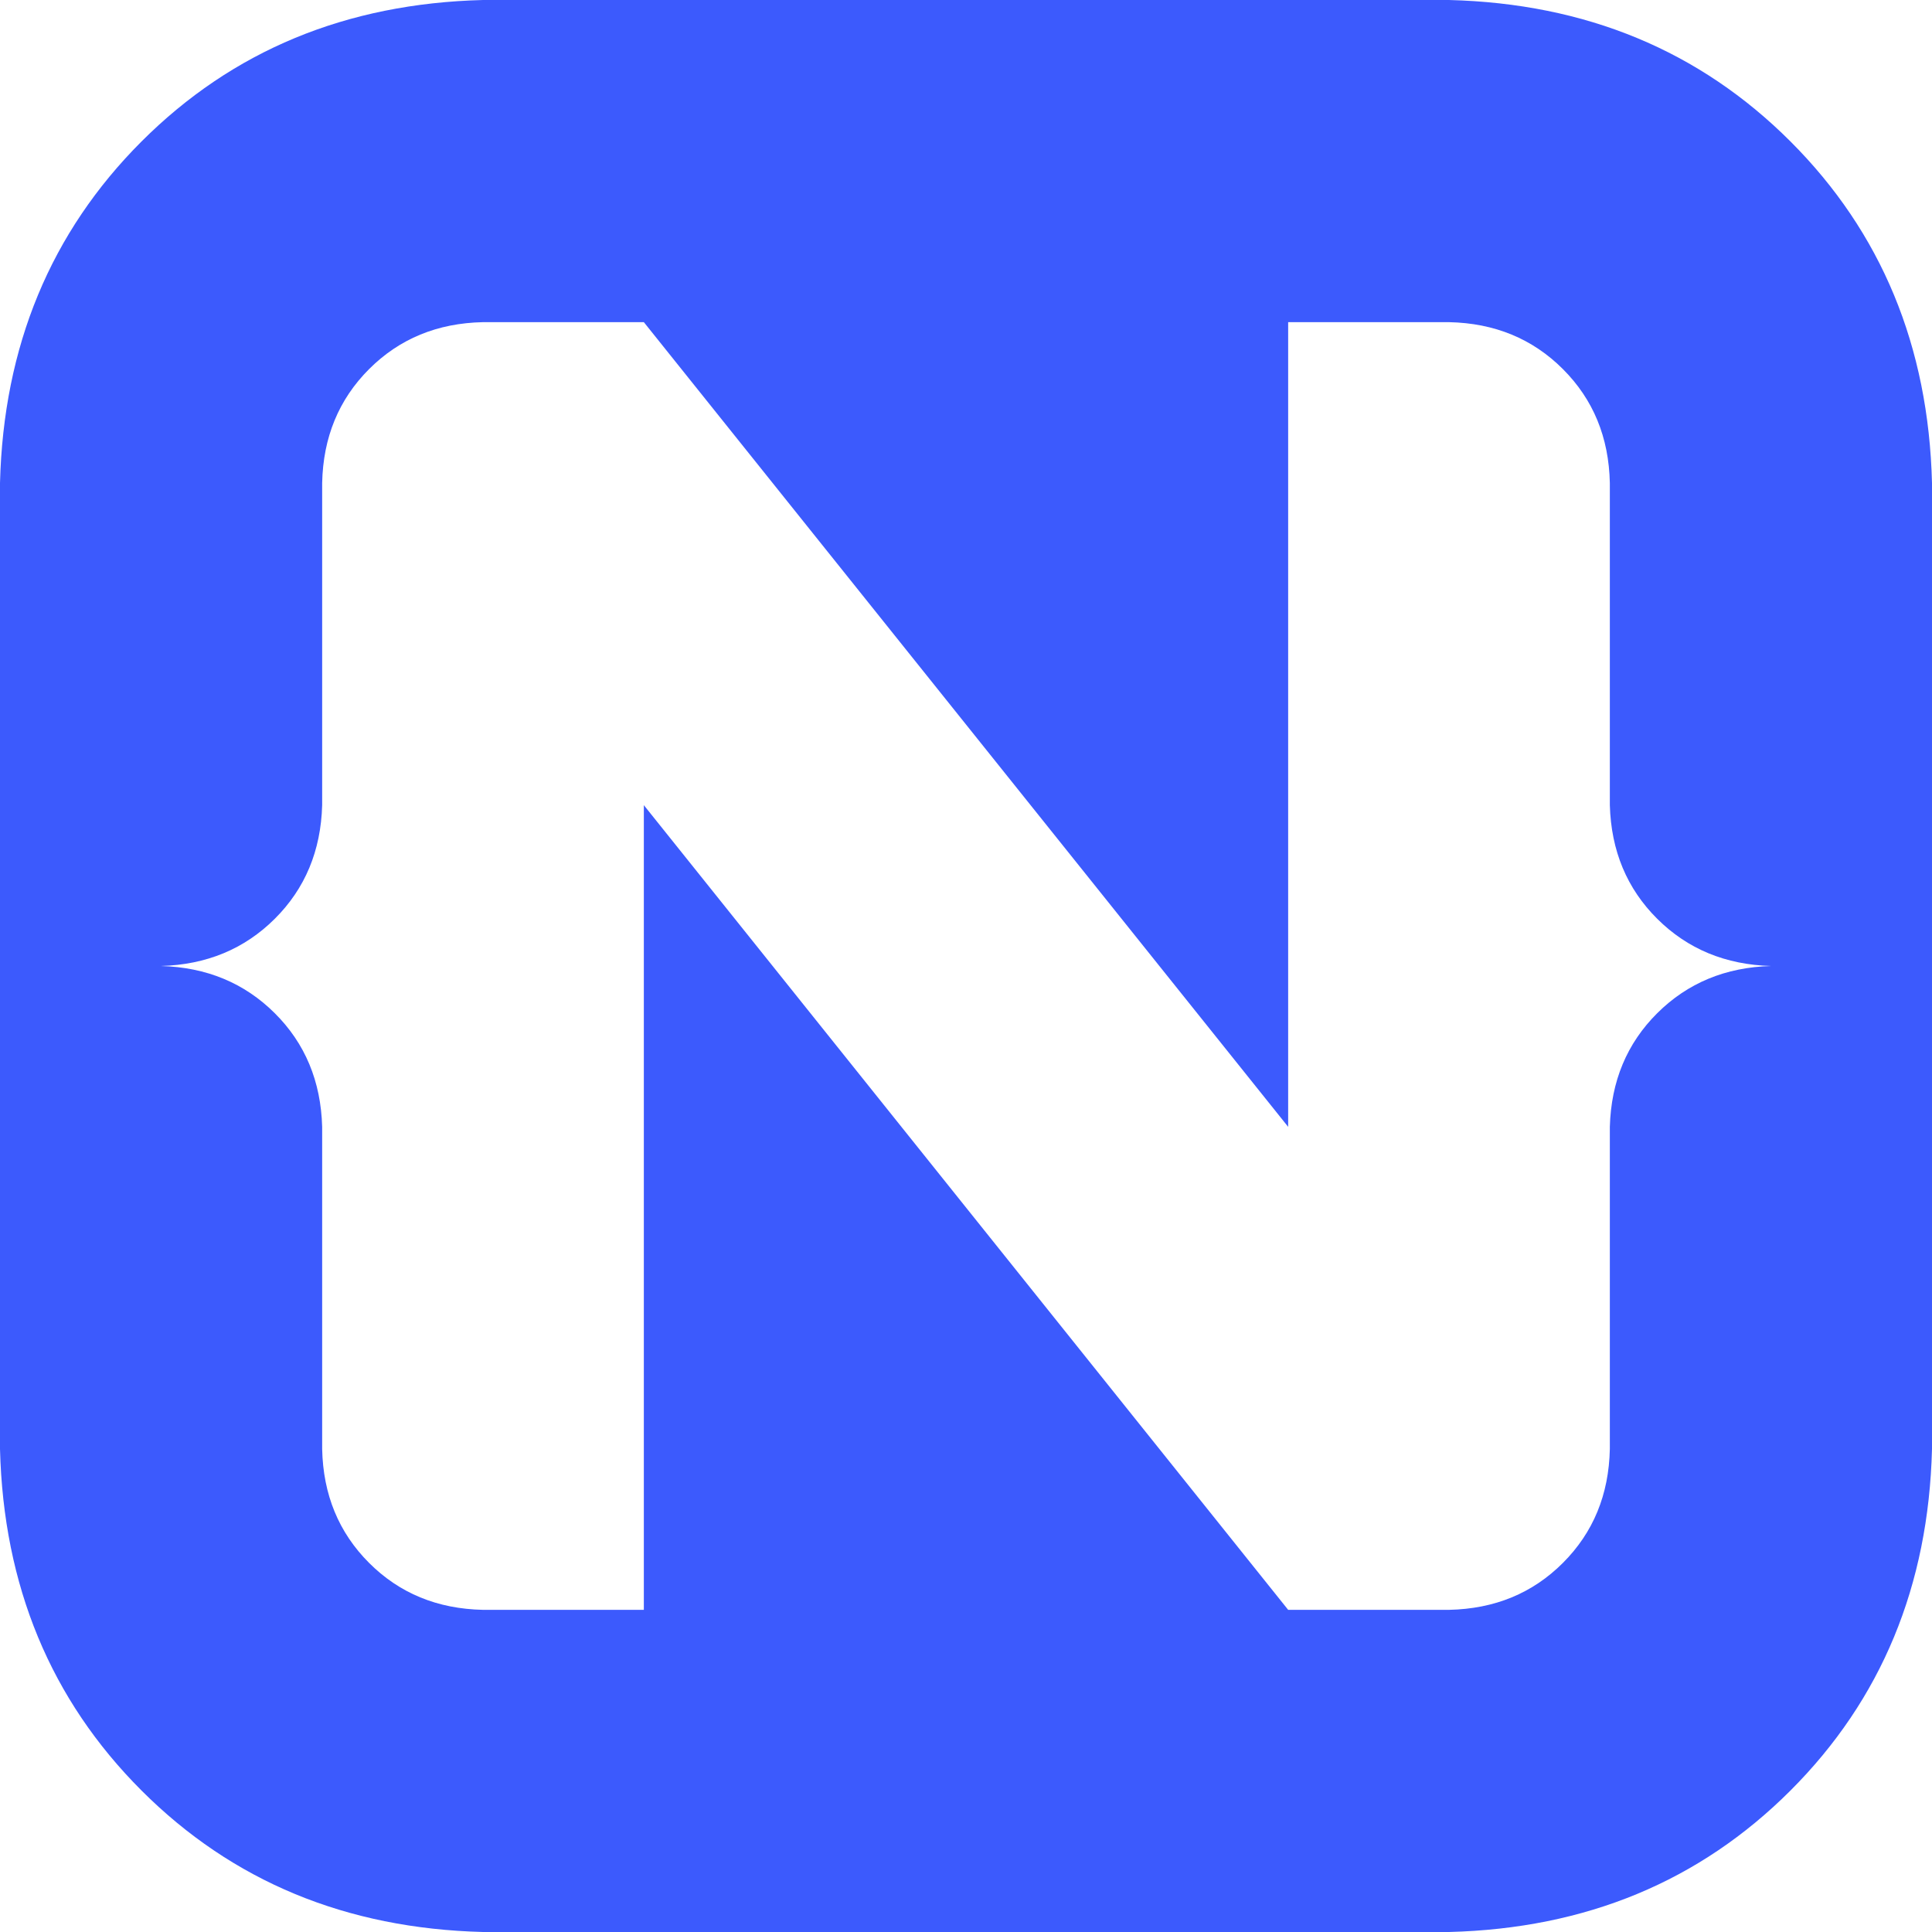 <?xml version="1.0" encoding="UTF-8"?> <svg xmlns="http://www.w3.org/2000/svg" xmlns:xlink="http://www.w3.org/1999/xlink" width="96px" height="96px" viewBox="0 0 96 96" version="1.1"><g id="surface1"><path style=" stroke:none;fill-rule:nonzero;fill:rgb(23.529%,35.294%,99.216%);fill-opacity:1;" d="M 88.969 7.031 C 93.484 11.547 95.828 17.203 96 24 L 96 72 C 95.828 78.797 93.484 84.453 88.969 88.969 C 84.453 93.484 78.797 95.828 72 96 L 24 96 C 17.203 95.828 11.547 93.484 7.031 88.969 C 2.516 84.453 0.172 78.797 0 72 L 0 24 C 0.172 17.203 2.516 11.547 7.031 7.031 C 11.547 2.516 17.203 0.172 24 0 L 72 0 C 78.797 0.172 84.453 2.516 88.969 7.031 Z M 82.348 45.656 C 80.84 44.156 80.055 42.273 79.992 40.008 L 79.992 24 C 79.945 21.734 79.168 19.848 77.66 18.34 C 76.152 16.832 74.266 16.055 72 16.008 L 64.008 16.008 L 64.008 55.992 L 31.992 16.008 L 24 16.008 C 21.734 16.055 19.848 16.832 18.34 18.34 C 16.832 19.848 16.055 21.734 16.008 24 L 16.008 40.008 C 15.945 42.273 15.16 44.156 13.652 45.656 C 12.145 47.156 10.258 47.938 7.992 48 C 10.258 48.062 12.145 48.844 13.652 50.344 C 15.16 51.844 15.945 53.727 16.008 55.992 L 16.008 72 C 16.055 74.266 16.832 76.152 18.34 77.66 C 19.848 79.168 21.734 79.945 24 79.992 L 31.992 79.992 L 31.992 40.008 L 64.008 79.992 L 72 79.992 C 74.266 79.945 76.152 79.168 77.66 77.66 C 79.168 76.152 79.945 74.266 79.992 72 L 79.992 55.992 C 80.055 53.727 80.84 51.844 82.348 50.344 C 83.855 48.844 85.742 48.062 88.008 48 C 85.742 47.938 83.855 47.156 82.348 45.656 Z M 82.348 45.656 "></path></g></svg> 